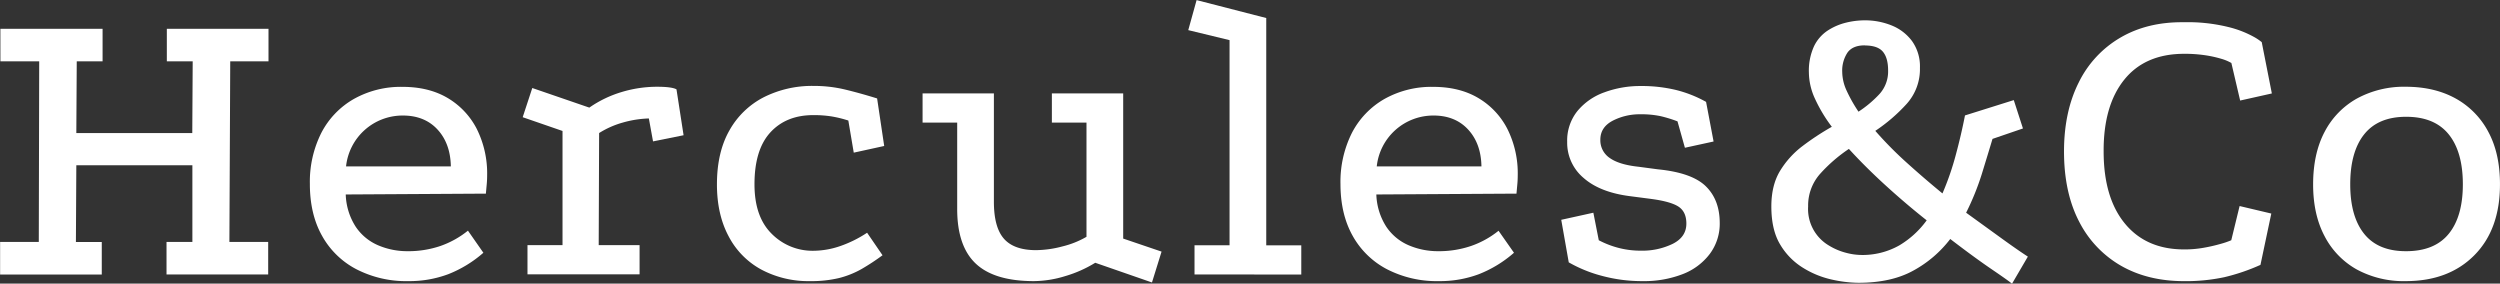 <svg id="Logo" xmlns="http://www.w3.org/2000/svg" viewBox="0 0 959.03 108.8"><rect x="0" y="0" width="959.03" height="108.8" fill="#333333" stroke="none"/><defs><style>.cls-1{fill:#fff;}</style></defs><title>Hercules Navn Hvidt</title><path class="cls-1" d="M54.64,66.64h39.2V79.12H83.93l-.16,27.52h44.48l.16-27.52h-9.92V66.64h39V79.12H142.81l-.32,69.28h14.88v12.48h-39V148.4h9.92V119H83.77l-.16,29.44h9.92v12.48h-39V148.4H69.37l.16-69.28H54.65Z" transform="translate(-54.49 -55.6)"/><path class="cls-1" d="M239.92,152.56a45.88,45.88,0,0,1-13.52,8.24,42.6,42.6,0,0,1-15.28,2.64,41.62,41.62,0,0,1-19.92-4.56A31.93,31.93,0,0,1,178,146q-4.65-8.31-4.64-19.84a41.65,41.65,0,0,1,4.4-19.6,31.74,31.74,0,0,1,12.48-13,36.78,36.78,0,0,1,18.64-4.64q10.08,0,17.28,4.24A29.29,29.29,0,0,1,237.36,105a38.23,38.23,0,0,1,4,18c0,1.07-.05,2.19-.16,3.36s-.21,2.35-.32,3.52l-53.76.32a24.16,24.16,0,0,0,3.84,12.4,19.63,19.63,0,0,0,8.64,7.12,28.32,28.32,0,0,0,11.2,2.24,38.22,38.22,0,0,0,12.64-2A35.35,35.35,0,0,0,234,144.08Zm-12.48-33.12q-.16-8.79-5.12-14.16T209,99.92a21.8,21.8,0,0,0-21.76,19.52Z" transform="translate(-54.49 -55.6)"/><path class="cls-1" d="M280.56,96.88a43.58,43.58,0,0,1,12.48-6,47.09,47.09,0,0,1,13.44-2q5.76,0,7.52,1l2.72,17.6L305,109.84l-1.6-8.8a40.54,40.54,0,0,0-10.08,1.6,34.31,34.31,0,0,0-9,4l-.16,43h15.68v11.2h-43v-11.2h13.44V105.84L255,100.56l3.68-11.2Z" transform="translate(-54.49 -55.6)"/><path class="cls-1" d="M379.92,101.84a44.82,44.82,0,0,0-6.56-1.6,44,44,0,0,0-6.88-.48q-10.39,0-16.48,6.64t-6.08,19.92q0,12.48,6.64,19a22,22,0,0,0,15.92,6.48A32.1,32.1,0,0,0,376.8,150a45.35,45.35,0,0,0,10.32-5.12l5.92,8.64A86.2,86.2,0,0,1,385,158.8a34.87,34.87,0,0,1-8.56,3.44,45.39,45.39,0,0,1-11.2,1.2,38.37,38.37,0,0,1-18.64-4.4A30.57,30.57,0,0,1,334,146.24q-4.49-8.4-4.48-19.92,0-12.31,4.8-20.72a31.61,31.61,0,0,1,13.2-12.72,41.14,41.14,0,0,1,19.12-4.32,50.93,50.93,0,0,1,11.92,1.36q5.67,1.36,12.4,3.44l2.72,18.24L382,114.16Z" transform="translate(-54.49 -55.6)"/><path class="cls-1" d="M474.64,156.4a47.34,47.34,0,0,1-11.52,5.12,41.81,41.81,0,0,1-12,1.92q-15.19,0-22.32-6.72t-7.12-21V102.64H408.4V91.44h27.36V133q0,9.77,3.84,14.16t12.32,4.4a40.58,40.58,0,0,0,10.16-1.44,34.27,34.27,0,0,0,9.2-3.68V102.64H458V91.44h27.36v55.68l14.72,5-3.68,11.84Z" transform="translate(-54.49 -55.6)"/><path class="cls-1" d="M512.72,160.88v-11.2h13.44V71l-15.84-3.84,3.2-11.52,26.72,6.88v87.2h13.44v11.2Z" transform="translate(-54.49 -55.6)"/><path class="cls-1" d="M635.27,152.56a45.75,45.75,0,0,1-13.52,8.24,42.56,42.56,0,0,1-15.28,2.64,41.65,41.65,0,0,1-19.92-4.56A32,32,0,0,1,573.35,146q-4.64-8.31-4.64-19.84a41.77,41.77,0,0,1,4.4-19.6,31.8,31.8,0,0,1,12.48-13,36.83,36.83,0,0,1,18.64-4.64q10.1,0,17.28,4.24A29.22,29.22,0,0,1,632.71,105a38.11,38.11,0,0,1,4,18c0,1.07-.05,2.19-.16,3.36s-.21,2.35-.32,3.52l-53.76.32a24.25,24.25,0,0,0,3.84,12.4,19.63,19.63,0,0,0,8.64,7.12,28.39,28.39,0,0,0,11.2,2.24,38.32,38.32,0,0,0,12.65-2,35.08,35.08,0,0,0,10.55-5.84Zm-12.48-33.12q-.15-8.79-5.12-14.16t-13.28-5.36a21.81,21.81,0,0,0-21.76,19.52Z" transform="translate(-54.49 -55.6)"/><path class="cls-1" d="M698,102.16a50.06,50.06,0,0,0-6.48-2,35.43,35.43,0,0,0-7.76-.72,22.5,22.5,0,0,0-10.64,2.48c-3.14,1.66-4.72,4.08-4.72,7.28a8.17,8.17,0,0,0,3.6,7q3.6,2.57,11,3.36l7.52,1q13,1.29,18.32,6.48t5.36,14a19.39,19.39,0,0,1-3.84,12,23.63,23.63,0,0,1-10.48,7.76,41.06,41.06,0,0,1-15.28,2.64,58.91,58.91,0,0,1-15.52-2,52,52,0,0,1-12.8-5.2l-2.88-16.32,12.32-2.72,2.08,10.56a35.52,35.52,0,0,0,7.84,3,33.87,33.87,0,0,0,8.32,1,26.7,26.7,0,0,0,12.24-2.64q5.21-2.64,5.2-7.76,0-4.49-3-6.48t-10.72-3l-7.68-1q-11.68-1.44-18-7a17.62,17.62,0,0,1-6.32-13.84,18.07,18.07,0,0,1,3.92-11.84,23.68,23.68,0,0,1,10.4-7.2,39.57,39.57,0,0,1,13.84-2.4,56.07,56.07,0,0,1,13.6,1.52,46.75,46.75,0,0,1,11.52,4.56l2.88,15.2-11,2.4Z" transform="translate(-54.49 -55.6)"/><path class="cls-1" d="M802.63,147.28a44.69,44.69,0,0,1-14.08,12.08q-8.47,4.72-21.12,4.72A48.59,48.59,0,0,1,757,162.8a35.24,35.24,0,0,1-11-4.56,26,26,0,0,1-8.64-8.88Q734,143.76,734,134.8q0-8.16,3.36-13.68A34.29,34.29,0,0,1,746,111.6a101,101,0,0,1,11.2-7.36,57.38,57.38,0,0,1-6.48-10.8,24.53,24.53,0,0,1-2.32-10,22.47,22.47,0,0,1,2-10.16,15,15,0,0,1,5.28-6,22.78,22.78,0,0,1,7-3,30.43,30.43,0,0,1,7-.88,27.27,27.27,0,0,1,10.56,2,18.13,18.13,0,0,1,7.76,6,16.69,16.69,0,0,1,3,10.24,19.89,19.89,0,0,1-5.12,13.84,64.61,64.61,0,0,1-12,10.32,143.45,143.45,0,0,0,12,12.16q6.72,6.07,13.76,11.84a106.09,106.09,0,0,0,5.12-14.8q2.09-7.76,3.52-15.12L827,94l3.52,10.88-11.68,4Q817,115,814.72,122.4a99.46,99.46,0,0,1-6,14.8l13.6,9.84q6.07,4.4,10.08,7l-6.08,10.4q-1.12-1-7.76-5.52T802.63,147.28Zm-38.88-34.56a58.64,58.64,0,0,0-11,9.52,18.27,18.27,0,0,0-4.64,12.56,16.24,16.24,0,0,0,8,15,24,24,0,0,0,6.64,2.8,23.7,23.7,0,0,0,5.36.8,28.65,28.65,0,0,0,15-3.68,35.21,35.21,0,0,0,10.48-9.6Q785.83,134,778,126.88T763.75,112.72ZM769.83,73c-3.09,0-5.31.93-6.64,2.8a12.55,12.55,0,0,0-2,7.44,17.54,17.54,0,0,0,1.68,7.12,56.79,56.79,0,0,0,4.56,8.08,43.11,43.11,0,0,0,8.08-6.8,12.91,12.91,0,0,0,3.28-9c0-3.2-.66-5.6-2-7.2s-3.65-2.4-7-2.4Z" transform="translate(-54.49 -55.6)"/><path class="cls-1" d="M910.47,79.76a17.71,17.71,0,0,0-3.84-1.6,44.21,44.21,0,0,0-6.16-1.36,53.18,53.18,0,0,0-8.08-.56q-15,0-23,9.92t-7.92,27.52q0,17.76,8.16,27.68t22.72,9.92a41.21,41.21,0,0,0,7.52-.64,61.88,61.88,0,0,0,6.32-1.44,31.58,31.58,0,0,0,4.24-1.44l3.2-13.12,12.16,2.88-4.16,19.69a76.57,76.57,0,0,1-13.84,4.72,70.82,70.82,0,0,1-15.44,1.52q-13.92,0-24.24-5.92a40.84,40.84,0,0,1-16.08-17q-5.76-11.13-5.76-26.8,0-15.21,5.6-26.4a40.52,40.52,0,0,1,16-17.28q10.41-6.09,24.32-5.92a64.9,64.9,0,0,1,17.12,1.84A39.59,39.59,0,0,1,919,69.69a19.69,19.69,0,0,1,3.12,2.08L926,91.45l-12.16,2.72Z" transform="translate(-54.49 -55.6)"/><path class="cls-1" d="M977.35,88.88q11,0,19.12,4.48a31.22,31.22,0,0,1,12.56,12.8q4.49,8.32,4.48,20.16,0,17.28-9.84,27.2t-26.32,9.92A37.71,37.71,0,0,1,958.63,159a30.84,30.84,0,0,1-12.4-12.8q-4.4-8.31-4.4-19.84,0-11.83,4.4-20.16a31,31,0,0,1,12.4-12.8A37.71,37.71,0,0,1,977.35,88.88Zm.16,11.52q-10.71,0-16.08,6.72t-5.36,19.2q0,12.33,5.36,19t16.08,6.64q10.89,0,16.32-6.64t5.44-19q0-12.48-5.44-19.2t-16.31-6.72Z" transform="translate(-54.49 -55.6)"/></svg>